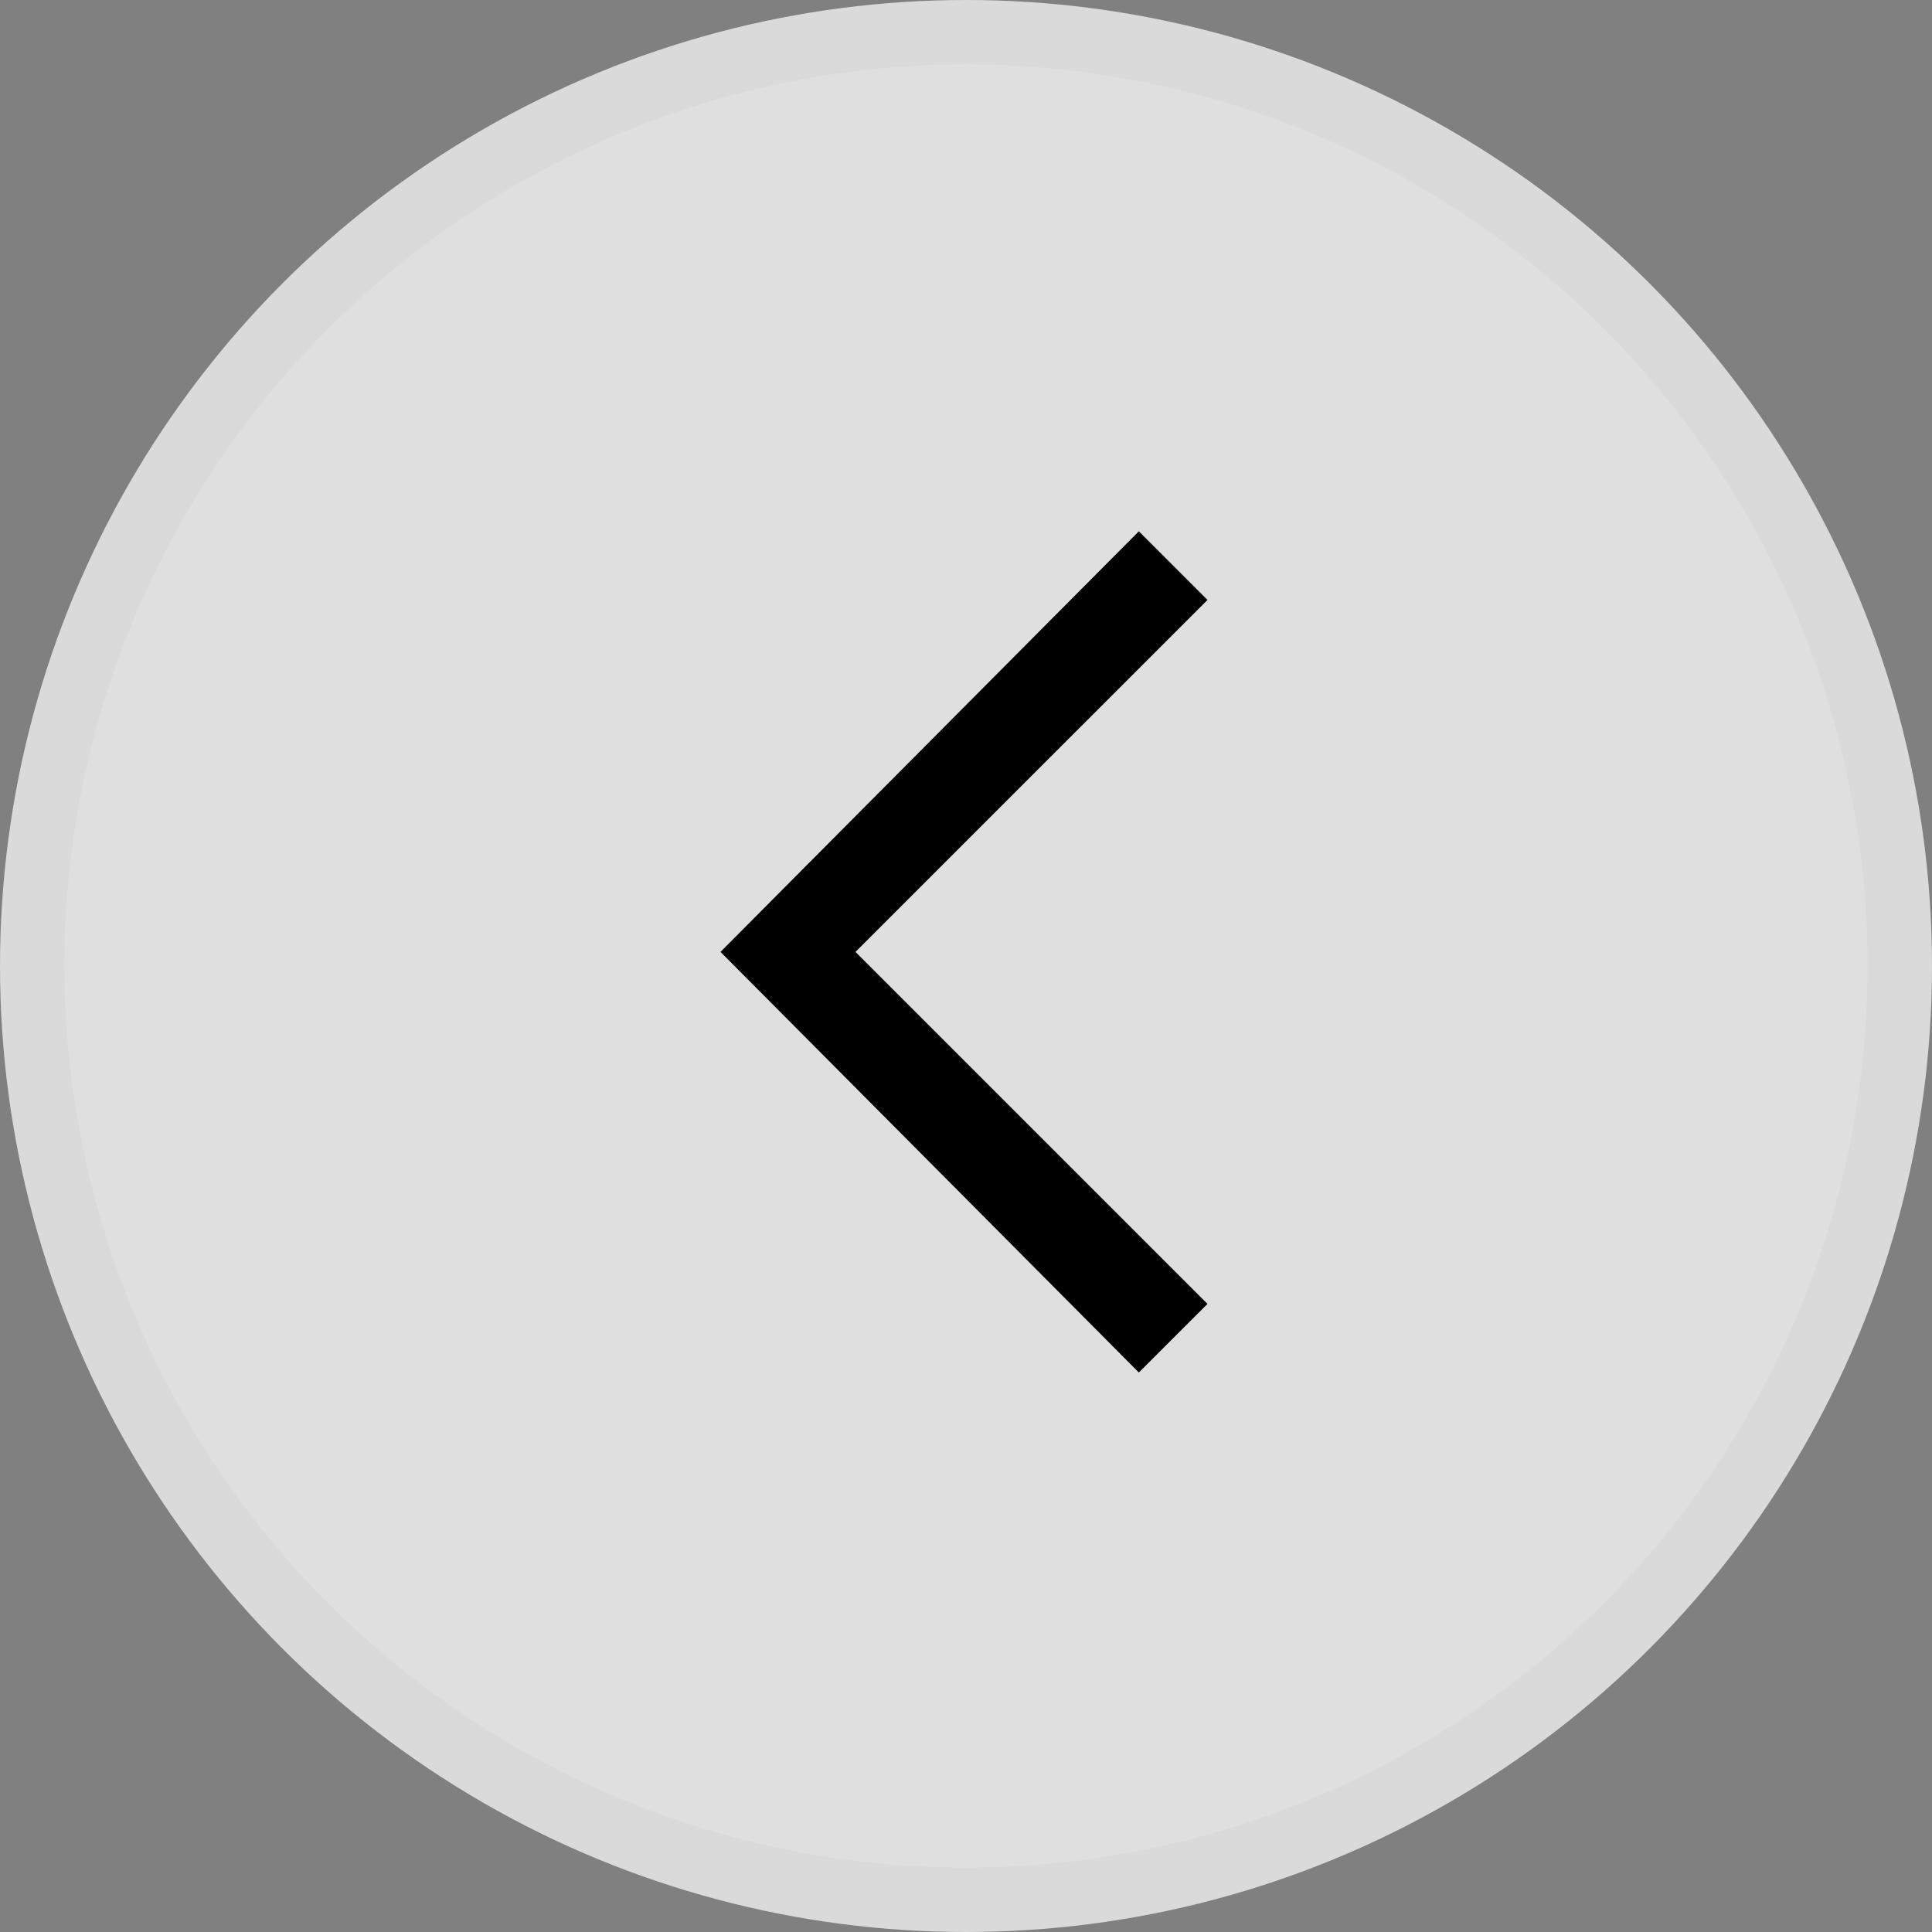 <svg xmlns="http://www.w3.org/2000/svg" width="30" height="30" viewBox="0 0 30 30" fill="none">
  <rect x="0" y="0" width="30" height="30" fill="#808080" stroke="none"/>
  <circle cx="15" cy="15" r="14.5" transform="matrix(-1 0 0 1 30 0)" fill="white" fill-opacity="0.75" stroke="#DADADA"/>
  <path d="M17.684 8.25L18.75 9.316L13.284 14.781L18.75 20.247L17.684 21.312L11.188 14.781L17.684 8.25Z" fill="black"/>
</svg>
